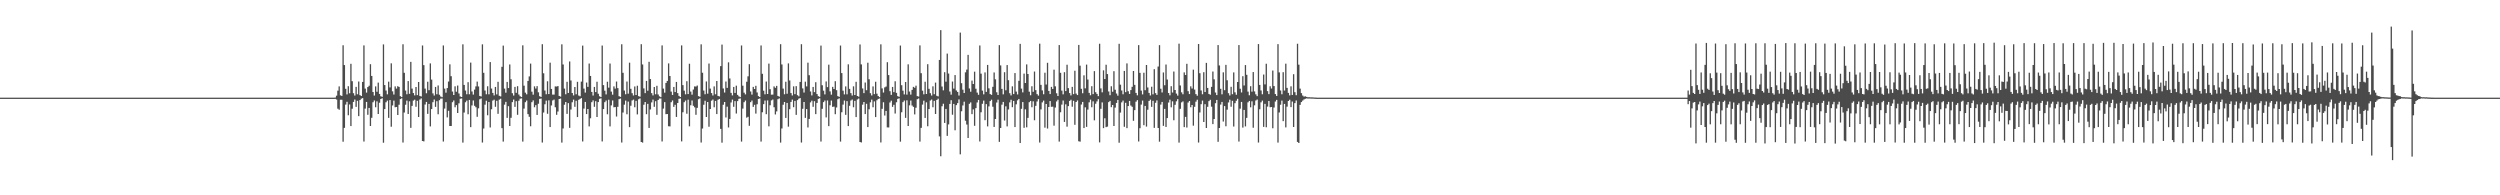 <?xml version="1.0" encoding="UTF-8"?>
<svg xmlns="http://www.w3.org/2000/svg" width="1920" height="150">
  <path d="M0 75.000h1v1.000H0zM1 75.000h1v1.000H1zM2 75.000h1v1.000H2zM3 75.000h1v1.000H3zM4 75.000h1v1.000H4zM5 75.000h1v1.000H5zM6 75.000h1v1.000H6zM7 75.000h1v1.000H7zM8 75.000h1v1.000H8zM9 75.000h1v1.000H9zM10 75.000h1v1.000H10zM11 75.000h1v1.000H11zM12 75.000h1v1.000H12zM13 75.000h1v1.000H13zM14 75.000h1v1.000H14zM15 75.000h1v1.000H15zM16 75.000h1v1.000H16zM17 75.000h1v1.000H17zM18 75.000h1v1.000H18zM19 75.000h1v1.000H19zM20 75.000h1v1.000H20zM21 75.000h1v1.000H21zM22 75.000h1v1.000H22zM23 75.000h1v1.000H23zM24 75.000h1v1.000H24zM25 75.000h1v1.000H25zM26 75.000h1v1.000H26zM27 75.000h1v1.000H27zM28 75.000h1v1.000H28zM29 75.000h1v1.000H29zM30 75.000h1v1.000H30zM31 75.000h1v1.000H31zM32 75.000h1v1.000H32zM33 75.000h1v1.000H33zM34 75.000h1v1.000H34zM35 75.000h1v1.000H35zM36 75.000h1v1.000H36zM37 75.000h1v1.000H37zM38 75.000h1v1.000H38zM39 75.000h1v1.000H39zM40 75.000h1v1.000H40zM41 75.000h1v1.000H41zM42 75.000h1v1.000H42zM43 75.000h1v1.000H43zM44 75.000h1v1.000H44zM45 75.000h1v1.000H45zM46 75.000h1v1.000H46zM47 75.000h1v1.000H47zM48 75.000h1v1.000H48zM49 75.000h1v1.000H49zM50 75.000h1v1.000H50zM51 75.000h1v1.000H51zM52 75.000h1v1.000H52zM53 75.000h1v1.000H53zM54 75.000h1v1.000H54zM55 75.000h1v1.000H55zM56 75.000h1v1.000H56zM57 75.000h1v1.000H57zM58 75.000h1v1.000H58zM59 75.000h1v1.000H59zM60 75.000h1v1.000H60zM61 75.000h1v1.000H61zM62 75.000h1v1.000H62zM63 75.000h1v1.000H63zM64 75.000h1v1.000H64zM65 75.000h1v1.000H65zM66 75.000h1v1.000H66zM67 75.000h1v1.000H67zM68 75.000h1v1.000H68zM69 75.000h1v1.000H69zM70 75.000h1v1.000H70zM71 75.000h1v1.000H71zM72 75.000h1v1.000H72zM73 75.000h1v1.000H73zM74 75.000h1v1.000H74zM75 75.000h1v1.000H75zM76 75.000h1v1.000H76zM77 75.000h1v1.000H77zM78 75.000h1v1.000H78zM79 75.000h1v1.000H79zM80 75.000h1v1.000H80zM81 75.000h1v1.000H81zM82 75.000h1v1.000H82zM83 75.000h1v1.000H83zM84 75.000h1v1.000H84zM85 75.000h1v1.000H85zM86 75.000h1v1.000H86zM87 75.000h1v1.000H87zM88 75.000h1v1.000H88zM89 75.000h1v1.000H89zM90 75.000h1v1.000H90zM91 75.000h1v1.000H91zM92 75.000h1v1.000H92zM93 75.000h1v1.000H93zM94 75.000h1v1.000H94zM95 75.000h1v1.000H95zM96 75.000h1v1.000H96zM97 75.000h1v1.000H97zM98 75.000h1v1.000H98zM99 75.000h1v1.000H99zM100 75.000h1v1.000H100zM101 75.000h1v1.000H101zM102 75.000h1v1.000H102zM103 75.000h1v1.000H103zM104 75.000h1v1.000H104zM105 75.000h1v1.000H105zM106 75.000h1v1.000H106zM107 75.000h1v1.000H107zM108 75.000h1v1.000H108zM109 75.000h1v1.000H109zM110 75.000h1v1.000H110zM111 75.000h1v1.000H111zM112 75.000h1v1.000H112zM113 75.000h1v1.000H113zM114 75.000h1v1.000H114zM115 75.000h1v1.000H115zM116 75.000h1v1.000H116zM117 75.000h1v1.000H117zM118 75.000h1v1.000H118zM119 75.000h1v1.000H119zM120 75.000h1v1.000H120zM121 75.000h1v1.000H121zM122 75.000h1v1.000H122zM123 75.000h1v1.000H123zM124 75.000h1v1.000H124zM125 75.000h1v1.000H125zM126 75.000h1v1.000H126zM127 75.000h1v1.000H127zM128 75.000h1v1.000H128zM129 75.000h1v1.000H129zM130 75.000h1v1.000H130zM131 75.000h1v1.000H131zM132 75.000h1v1.000H132zM133 75.000h1v1.000H133zM134 75.000h1v1.000H134zM135 75.000h1v1.000H135zM136 75.000h1v1.000H136zM137 75.000h1v1.000H137zM138 75.000h1v1.000H138zM139 75.000h1v1.000H139zM140 75.000h1v1.000H140zM141 75.000h1v1.000H141zM142 75.000h1v1.000H142zM143 75.000h1v1.000H143zM144 75.000h1v1.000H144zM145 75.000h1v1.000H145zM146 75.000h1v1.000H146zM147 75.000h1v1.000H147zM148 75.000h1v1.000H148zM149 75.000h1v1.000H149zM150 75.000h1v1.000H150zM151 75.000h1v1.000H151zM152 75.000h1v1.000H152zM153 75.000h1v1.000H153zM154 75.000h1v1.000H154zM155 75.000h1v1.000H155zM156 75.000h1v1.000H156zM157 75.000h1v1.000H157zM158 75.000h1v1.000H158zM159 75.000h1v1.000H159zM160 75.000h1v1.000H160zM161 75.000h1v1.000H161zM162 75.000h1v1.000H162zM163 75.000h1v1.000H163zM164 75.000h1v1.000H164zM165 75.000h1v1.000H165zM166 75.000h1v1.000H166zM167 75.000h1v1.000H167zM168 75.000h1v1.000H168zM169 75.000h1v1.000H169zM170 75.000h1v1.000H170zM171 75.000h1v1.000H171zM172 75.000h1v1.000H172zM173 75.000h1v1.000H173zM174 75.000h1v1.000H174zM175 75.000h1v1.000H175zM176 75.000h1v1.000H176zM177 75.000h1v1.000H177zM178 75.000h1v1.000H178zM179 75.000h1v1.000H179zM180 75.000h1v1.000H180zM181 75.000h1v1.000H181zM182 75.000h1v1.000H182zM183 75.000h1v1.000H183zM184 75.000h1v1.000H184zM185 75.000h1v1.000H185zM186 75.000h1v1.000H186zM187 75.000h1v1.000H187zM188 75.000h1v1.000H188zM189 75.000h1v1.000H189zM190 75.000h1v1.000H190zM191 75.000h1v1.000H191zM192 75.000h1v1.000H192zM193 75.000h1v1.000H193zM194 75.000h1v1.000H194zM195 75.000h1v1.000H195zM196 75.000h1v1.000H196zM197 75.000h1v1.000H197zM198 75.000h1v1.000H198zM199 75.000h1v1.000H199zM200 75.000h1v1.000H200zM201 75.000h1v1.000H201zM202 75.000h1v1.000H202zM203 75.000h1v1.000H203zM204 75.000h1v1.000H204zM205 75.000h1v1.000H205zM206 75.000h1v1.000H206zM207 75.000h1v1.000H207zM208 75.000h1v1.000H208zM209 75.000h1v1.000H209zM210 75.000h1v1.000H210zM211 75.000h1v1.000H211zM212 75.000h1v1.000H212zM213 75.000h1v1.000H213zM214 75.000h1v1.000H214zM215 75.000h1v1.000H215zM216 75.000h1v1.000H216zM217 75.000h1v1.000H217zM218 75.000h1v1.000H218zM219 75.000h1v1.000H219zM220 75.000h1v1.000H220zM221 75.000h1v1.000H221zM222 75.000h1v1.000H222zM223 75.000h1v1.000H223zM224 75.000h1v1.000H224zM225 75.000h1v1.000H225zM226 75.000h1v1.000H226zM227 75.000h1v1.000H227zM228 75.000h1v1.000H228zM229 75.000h1v1.000H229zM230 75.000h1v1.000H230zM231 75.000h1v1.000H231zM232 75.000h1v1.000H232zM233 75.000h1v1.000H233zM234 75.000h1v1.000H234zM235 75.000h1v1.000H235zM236 75.000h1v1.000H236zM237 75.000h1v1.000H237zM238 75.000h1v1.000H238zM239 75.000h1v1.000H239zM240 75.000h1v1.000H240zM241 75.000h1v1.000H241zM242 75.000h1v1.000H242zM243 75.000h1v1.000H243zM244 75.000h1v1.000H244zM245 75.000h1v1.000H245zM246 75.000h1v1.000H246zM247 75.000h1v1.000H247zM248 75.000h1v1.000H248zM249 75.000h1v1.000H249zM250 75.000h1v1.000H250zM251 75.000h1v1.000H251zM252 75.000h1v1.000H252zM253 75.000h1v1.000H253zM254 75.000h1v1.000H254zM255 75.000h1v1.000H255zM256 75.000h1v1.000H256zM257 74.925h1v1.000H257zM258 73.479h1v2.971H258zM259 69.619h1v13.824H259zM260 66.355h1v17.934H260zM261 73.235h1v3.361H261zM262 73.699h1v2.921H262zM263 34.773h1v74.095H263zM264 49.971h1v48.219H264zM265 68.205h1v12.133H265zM266 72.510h1v5.665H266zM267 66.178h1v22.338H267zM268 71.603h1v8.633H268zM269 49.009h1v47.796H269zM270 62.383h1v21.148H270zM271 71.582h1v6.721H271zM272 73.376h1v3.060H272zM273 66.738h1v15.320H273zM274 72.388h1v5.011H274zM275 62.616h1v26.585H275zM276 73.053h1v3.816H276zM277 73.738h1v2.046H277zM278 62.920h1v12.468H278zM279 34.845h1v73.844H279zM280 68.051h1v15.354H280zM281 71.140h1v7.130H281zM282 66.862h1v21.280H282zM283 65.864h1v17.014H283zM284 49.312h1v47.433H284zM285 58.324h1v32.159H285zM286 70.646h1v7.903H286zM287 73.369h1v3.805H287zM288 66.344h1v16.043H288zM289 70.448h1v7.400H289zM290 63.414h1v24.158H290zM291 72.147h1v6.729H291zM292 73.927h1v2.129H292zM293 74.344h1v1.105H293zM294 34.074h1v75.527H294zM295 65.317h1v18.429H295zM296 69.527h1v8.991H296zM297 72.423h1v4.843H297zM298 62.738h1v27.778H298zM299 67.132h1v9.745H299zM300 48.647h1v48.703H300zM301 70.154h1v10.863H301zM302 72.609h1v4.657H302zM303 66.351h1v16.006H303zM304 68.044h1v14.115H304zM305 66.190h1v22.131H305zM306 66.763h1v13.682H306zM307 73.863h1v2.216H307zM308 74.524h1v1.016H308zM309 33.984h1v75.499H309zM310 55.893h1v30.511H310zM311 69.515h1v10.922H311zM312 72.407h1v4.851H312zM313 62.249h1v25.325H313zM314 72.031h1v5.796H314zM315 47.515h1v50.696H315zM316 68.021h1v13.301H316zM317 71.496h1v5.759H317zM318 73.281h1v3.243H318zM319 66.809h1v15.233H319zM320 73.039h1v4.355H320zM321 63.000h1v26.863H321zM322 73.700h1v2.727H322zM323 74.087h1v1.505H323zM324 34.939h1v73.370H324zM325 49.999h1v58.616H325zM326 68.054h1v12.241H326zM327 71.621h1v6.660H327zM328 62.778h1v24.692H328zM329 69.297h1v10.518H329zM330 48.712h1v48.352H330zM331 61.156h1v22.610H331zM332 71.712h1v6.771H332zM333 73.370h1v3.063H333zM334 66.749h1v15.319H334zM335 72.391h1v5.336H335zM336 65.627h1v22.150H336zM337 72.773h1v4.168H337zM338 74.076h1v1.718H338zM339 74.674h1v1.000H339zM340 34.925h1v73.761H340zM341 68.031h1v15.382H341zM342 71.159h1v7.308H342zM343 67.654h1v22.492H343zM344 62.597h1v22.514H344zM345 49.397h1v47.351H345zM346 58.512h1v38.238H346zM347 70.297h1v8.180H347zM348 72.985h1v4.181H348zM349 66.303h1v16.086H349zM350 70.474h1v10.266H350zM351 65.669h1v21.116H351zM352 71.794h1v7.563H352zM353 74.080h1v1.754H353zM354 74.502h1v1.099H354zM355 34.054h1v75.470H355zM356 65.237h1v21.204H356zM357 69.524h1v9.015H357zM358 72.412h1v4.842H358zM359 63.142h1v24.594H359zM360 72.404h1v4.351H360zM361 48.103h1v49.524H361zM362 70.250h1v10.768H362zM363 72.647h1v4.520H363zM364 68.795h1v12.452H364zM365 66.376h1v15.984H365zM366 62.663h1v27.041H366zM367 66.401h1v16.819H367zM368 73.691h1v2.542H368zM369 74.094h1v1.526H369zM370 34.022h1v75.421H370zM371 55.895h1v42.822H371zM372 69.513h1v10.893H372zM373 72.407h1v4.941H373zM374 66.244h1v22.298H374zM375 72.431h1v5.883H375zM376 47.648h1v50.249H376zM377 68.020h1v15.899H377zM378 71.365h1v5.922H378zM379 73.280h1v3.239H379zM380 66.784h1v15.240H380zM381 72.481h1v4.938H381zM382 62.812h1v24.603H382zM383 73.565h1v2.909H383zM384 74.059h1v1.759H384zM385 51.302h1v47.125H385zM386 35.028h1v73.743H386zM387 68.046h1v12.319H387zM388 71.160h1v7.093H388zM389 62.905h1v27.640H389zM390 67.610h1v13.946H390zM391 49.497h1v47.248H391zM392 60.891h1v29.591H392zM393 71.562h1v6.899H393zM394 73.357h1v3.075H394zM395 66.734h1v15.317H395zM396 71.288h1v6.413H396zM397 66.184h1v22.005H397zM398 72.600h1v4.774H398zM399 73.940h1v1.847H399zM400 74.568h1v1.000H400zM401 34.826h1v73.901H401zM402 65.772h1v17.638H402zM403 71.161h1v7.308H403zM404 72.463h1v4.740H404zM405 62.148h1v25.516H405zM406 58.653h1v31.043H406zM407 48.864h1v48.109H407zM408 70.390h1v8.088H408zM409 72.721h1v4.390H409zM410 66.323h1v16.064H410zM411 68.009h1v12.727H411zM412 66.127h1v22.153H412zM413 70.891h1v8.785H413zM414 73.886h1v2.044H414zM415 74.469h1v1.180H415zM416 33.949h1v75.539H416zM417 56.277h1v30.137H417zM418 69.520h1v10.570H418zM419 72.408h1v4.848H419zM420 62.407h1v24.995H420zM421 72.239h1v4.838H421zM422 48.136h1v49.475H422zM423 68.317h1v12.667H423zM424 72.632h1v4.538H424zM425 72.651h1v3.832H425zM426 66.372h1v16.013H426zM427 66.444h1v21.726H427zM428 66.082h1v19.580H428zM429 73.685h1v2.336H429zM430 74.197h1v1.464H430zM431 34.033h1v75.476H431zM432 49.521h1v49.159H432zM433 68.041h1v12.393H433zM434 72.402h1v5.947H434zM435 62.804h1v24.648H435zM436 71.367h1v7.842H436zM437 47.211h1v51.016H437zM438 61.809h1v22.298H438zM439 71.449h1v7.074H439zM440 73.262h1v3.250H440zM441 66.801h1v15.233H441zM442 72.386h1v5.006H442zM443 62.836h1v27.049H443zM444 73.384h1v3.243H444zM445 73.921h1v1.985H445zM446 62.679h1v12.679H446zM447 35.043h1v73.580H447zM448 68.047h1v15.372H448zM449 71.134h1v7.147H449zM450 63.389h1v24.195H450zM451 66.713h1v16.993H451zM452 48.816h1v48.238H452zM453 58.292h1v32.514H453zM454 70.629h1v7.859H454zM455 73.370h1v3.751H455zM456 66.740h1v15.303H456zM457 70.721h1v6.996H457zM458 62.775h1v27.099H458zM459 71.969h1v6.393H459zM460 73.942h1v1.950H460zM461 74.541h1v1.000H461zM462 34.975h1v73.690H462zM463 65.396h1v18.382H463zM464 69.620h1v8.859H464zM465 72.478h1v4.718H465zM466 62.773h1v24.986H466zM467 67.340h1v9.242H467zM468 48.815h1v48.235H468zM469 70.370h1v10.563H469zM470 72.728h1v4.404H470zM471 66.342h1v16.029H471zM472 68.032h1v14.218H472zM473 62.631h1v26.877H473zM474 67.707h1v14.308H474zM475 73.901h1v2.227H475zM476 74.394h1v1.288H476zM477 34.006h1v75.466H477zM478 55.923h1v30.524H478zM479 69.504h1v10.905H479zM480 72.419h1v4.834H480zM481 62.607h1v25.128H481zM482 71.924h1v6.122H482zM483 48.133h1v49.486H483zM484 68.201h1v12.988H484zM485 71.583h1v5.596H485zM486 73.308h1v3.168H486zM487 66.385h1v15.990H487zM488 72.945h1v4.526H488zM489 65.844h1v22.012H489zM490 73.826h1v2.393H490zM491 74.233h1v1.346H491zM492 33.953h1v75.098H492zM493 49.533h1v59.970H493zM494 67.904h1v12.535H494zM495 71.540h1v6.813H495zM496 62.161h1v25.530H496zM497 69.679h1v10.094H497zM498 47.464h1v50.774H498zM499 60.730h1v23.325H499zM500 71.502h1v7.145H500zM501 73.271h1v3.242H501zM502 66.796h1v15.225H502zM503 72.386h1v5.322H503zM504 65.877h1v22.287H504zM505 72.551h1v4.252H505zM506 73.988h1v1.693H506zM507 74.613h1v1.000H507zM508 34.861h1v73.789H508zM509 68.027h1v15.364H509zM510 71.157h1v7.304H510zM511 63.685h1v23.998H511zM512 62.141h1v25.424H512zM513 48.676h1v48.317H513zM514 58.370h1v38.688H514zM515 70.343h1v8.151H515zM516 72.898h1v4.250H516zM517 66.765h1v15.317H517zM518 70.694h1v9.791H518zM519 62.914h1v26.909H519zM520 71.551h1v7.576H520zM521 73.625h1v2.260H521zM522 74.483h1v1.161H522zM523 34.888h1v73.699H523zM524 65.397h1v20.847H524zM525 69.613h1v8.853H525zM526 72.464h1v4.735H526zM527 62.386h1v24.974H527zM528 72.219h1v4.348H528zM529 48.961h1v48.058H529zM530 70.363h1v10.466H530zM531 72.697h1v4.437H531zM532 68.784h1v12.469H532zM533 66.345h1v16.065H533zM534 66.449h1v21.725H534zM535 65.680h1v17.168H535zM536 73.847h1v2.354H536zM537 74.271h1v1.302H537zM538 34.041h1v75.438H538zM539 55.868h1v42.847H539zM540 69.516h1v10.929H540zM541 72.400h1v4.946H541zM542 62.577h1v27.286H542zM543 71.943h1v6.372H543zM544 48.810h1v48.515H544zM545 68.040h1v15.655H545zM546 71.460h1v5.842H546zM547 73.304h1v3.157H547zM548 66.335h1v16.031H548zM549 72.375h1v5.117H549zM550 62.195h1v25.412H550zM551 73.652h1v2.943H551zM552 74.041h1v1.939H552zM553 50.802h1v48.145H553zM554 34.264h1v75.320H554zM555 67.939h1v12.512H555zM556 71.071h1v7.254H556zM557 62.631h1v27.558H557zM558 67.488h1v14.452H558zM559 47.892h1v50.025H559zM560 60.286h1v31.040H560zM561 71.340h1v7.364H561zM562 73.249h1v3.257H562zM563 66.763h1v15.260H563zM564 71.366h1v6.326H564zM565 65.798h1v21.418H565zM566 72.880h1v4.805H566zM567 73.960h1v1.918H567zM568 74.575h1v1.000H568zM569 34.936h1v73.809H569zM570 65.784h1v17.627H570zM571 71.160h1v7.311H571zM572 72.477h1v4.732H572zM573 62.764h1v27.606H573zM574 58.631h1v31.053H574zM575 49.320h1v47.306H575zM576 70.249h1v8.251H576zM577 72.679h1v4.550H577zM578 66.712h1v15.361H578zM579 68.360h1v12.122H579zM580 65.899h1v21.338H580zM581 70.994h1v9.058H581zM582 73.826h1v2.177H582zM583 74.512h1v1.123H583zM584 34.895h1v73.876H584zM585 56.658h1v29.551H585zM586 69.630h1v10.367H586zM587 72.466h1v4.738H587zM588 62.591h1v25.130H588zM589 72.192h1v4.894H589zM590 48.865h1v48.170H590zM591 68.530h1v12.327H591zM592 72.722h1v4.378H592zM593 72.642h1v3.795H593zM594 66.362h1v16.031H594zM595 67.421h1v20.463H595zM596 65.947h1v19.617H596zM597 73.676h1v2.507H597zM598 74.248h1v1.309H598zM599 33.940h1v75.576H599zM600 49.510h1v49.144H600zM601 68.034h1v12.413H601zM602 72.404h1v5.949H602zM603 62.792h1v27.800H603zM604 72.001h1v7.044H604zM605 48.674h1v48.590H605zM606 61.777h1v22.071H606zM607 71.494h1v6.815H607zM608 73.304h1v3.165H608zM609 66.324h1v16.026H609zM610 72.274h1v5.219H610zM611 66.164h1v22.054H611zM612 73.092h1v3.792H612zM613 73.959h1v1.807H613zM614 62.924h1v12.399H614zM615 33.938h1v75.542H615zM616 67.902h1v15.644H616zM617 71.080h1v7.272H617zM618 62.733h1v27.784H618zM619 66.330h1v17.450H619zM620 48.141h1v49.763H620zM621 57.735h1v33.619H621zM622 70.238h1v8.412H622zM623 73.241h1v4.055H623zM624 66.783h1v15.245H624zM625 70.757h1v6.948H625zM626 63.106h1v24.572H626zM627 72.226h1v6.806H627zM628 73.860h1v2.069H628zM629 74.342h1v1.136H629zM630 35.009h1v73.709H630zM631 65.459h1v18.123H631zM632 69.632h1v8.823H632zM633 72.486h1v4.727H633zM634 62.542h1v27.618H634zM635 66.917h1v10.236H635zM636 49.675h1v47.175H636zM637 70.198h1v10.665H637zM638 72.689h1v4.519H638zM639 66.720h1v15.360H639zM640 68.337h1v13.528H640zM641 62.357h1v25.327H641zM642 69.292h1v13.257H642zM643 73.831h1v2.351H643zM644 74.405h1v1.094H644zM645 34.995h1v73.741H645zM646 56.129h1v30.089H646zM647 69.640h1v10.692H647zM648 72.486h1v4.730H648zM649 66.368h1v21.844H649zM650 72.465h1v5.206H650zM651 49.382h1v47.460H651zM652 68.266h1v12.995H652zM653 71.539h1v5.658H653zM654 73.380h1v3.051H654zM655 66.310h1v16.076H655zM656 72.970h1v4.508H656zM657 62.841h1v27.086H657zM658 73.727h1v2.670H658zM659 74.235h1v1.424H659zM660 34.133h1v74.912H660zM661 49.461h1v59.950H661zM662 67.929h1v12.463H662zM663 71.539h1v6.810H663zM664 63.404h1v24.197H664zM665 69.278h1v10.442H665zM666 48.185h1v49.395H666zM667 60.884h1v23.046H667zM668 71.568h1v7.004H668zM669 73.314h1v3.160H669zM670 66.359h1v16.015H670zM671 72.282h1v5.568H671zM672 62.793h1v27.098H672zM673 71.934h1v5.045H673zM674 73.762h1v2.212H674zM675 74.607h1v1.000H675zM676 34.061h1v75.369H676zM677 67.914h1v15.648H677zM678 71.061h1v7.497H678zM679 67.100h1v21.625H679zM680 66.444h1v18.732H680zM681 47.786h1v50.041H681zM682 57.630h1v40.260H682zM683 70.026h1v8.650H683zM684 72.842h1v4.450H684zM685 66.779h1v15.275H685zM686 70.740h1v9.722H686zM687 62.395h1v24.804H687zM688 71.310h1v7.225H688zM689 73.845h1v2.078H689zM690 74.352h1v1.162H690zM691 34.987h1v73.803H691zM692 65.454h1v20.748H692zM693 69.646h1v8.799H693zM694 72.477h1v4.741H694zM695 62.990h1v27.547H695zM696 72.649h1v4.397H696zM697 49.390h1v47.355H697zM698 70.275h1v10.643H698zM699 72.675h1v4.542H699zM700 69.023h1v12.012H700zM701 66.736h1v15.321H701zM702 67.376h1v20.477H702zM703 65.799h1v16.958H703zM704 73.821h1v2.366H704zM705 74.161h1v1.480H705zM706 34.851h1v73.905H706zM707 56.198h1v42.025H707zM708 69.647h1v10.701H708zM709 72.466h1v4.826H709zM710 62.780h1v27.780H710zM711 72.213h1v6.381H711zM712 49.320h1v47.639H712zM713 68.214h1v15.524H713zM714 71.593h1v5.605H714zM715 73.355h1v3.089H715zM716 66.320h1v16.062H716zM717 72.363h1v5.124H717zM718 63.418h1v24.155H718zM719 73.573h1v3.160H719zM720 74.024h1v1.760H720zM721 46.005h1v58.732H721zM722 23.148h1v96.846H722zM723 66.471h1v15.156H723zM724 69.400h1v10.290H724zM725 55.465h1v38.939H725zM726 62.740h1v20.925H726zM727 41.152h1v63.215H727zM728 56.475h1v39.074H728zM729 70.319h1v9.515H729zM730 72.717h1v4.254H730zM731 62.625h1v25.508H731zM732 68.033h1v11.803H732zM733 57.675h1v42.344H733zM734 69.472h1v11.260H734zM735 70.607h1v8.606H735zM736 73.390h1v2.960H736zM737 25.052h1v93.462H737zM738 63.872h1v21.598H738zM739 68.856h1v12.151H739zM740 71.415h1v6.665H740zM741 55.557h1v37.177H741zM742 53.438h1v42.214H742zM743 42.145h1v63.830H743zM744 67.918h1v11.785H744zM745 70.455h1v8.204H745zM746 61.917h1v25.756H746zM747 64.491h1v19.517H747zM748 55.023h1v41.587H748zM749 68.155h1v14.908H749zM750 71.128h1v7.556H750zM751 72.827h1v3.940H751zM752 34.897h1v73.724H752zM753 56.593h1v29.633H753zM754 69.572h1v10.169H754zM755 72.438h1v4.804H755zM756 55.584h1v36.733H756zM757 70.529h1v9.441H757zM758 49.866h1v47.225H758zM759 67.830h1v13.877H759zM760 72.230h1v5.407H760zM761 72.863h1v3.698H761zM762 66.677h1v15.313H762zM763 55.669h1v41.832H763zM764 60.910h1v30.483H764zM765 70.864h1v7.864H765zM766 72.980h1v3.554H766zM767 34.640h1v74.331H767zM768 50.230h1v48.067H768zM769 68.237h1v12.150H769zM770 72.439h1v5.855H770zM771 55.468h1v37.094H771zM772 69.313h1v12.364H772zM773 49.954h1v47.109H773zM774 61.611h1v22.469H774zM775 71.565h1v7.099H775zM776 73.278h1v3.296H776zM777 66.294h1v16.053H777zM778 72.233h1v5.307H778zM779 56.102h1v41.474H779zM780 70.336h1v9.807H780zM781 72.562h1v4.498H781zM782 62.052h1v13.914H782zM783 33.665h1v76.134H783zM784 68.056h1v15.518H784zM785 70.962h1v7.417H785zM786 56.549h1v41.602H786zM787 63.767h1v20.223H787zM788 49.440h1v48.327H788zM789 56.835h1v33.662H789zM790 70.385h1v8.102H790zM791 73.164h1v4.332H791zM792 66.264h1v16.094H792zM793 70.478h1v7.353H793zM794 54.949h1v37.439H794zM795 69.243h1v12.058H795zM796 72.293h1v5.623H796zM797 73.404h1v2.659H797zM798 33.540h1v75.924H798zM799 65.156h1v18.877H799zM800 69.447h1v9.217H800zM801 72.405h1v4.858H801zM802 55.838h1v42.209H802zM803 64.933h1v14.942H803zM804 48.212h1v50.486H804zM805 69.862h1v12.298H805zM806 72.249h1v5.377H806zM807 66.716h1v15.318H807zM808 68.326h1v13.615H808zM809 53.493h1v43.001H809zM810 66.298h1v16.297H810zM811 71.625h1v6.282H811zM812 73.748h1v2.854H812zM813 34.602h1v74.160H813zM814 55.932h1v30.279H814zM815 69.604h1v10.717H815zM816 72.468h1v4.745H816zM817 55.434h1v38.189H817zM818 69.954h1v10.172H818zM819 49.691h1v47.573H819zM820 67.710h1v13.792H820zM821 71.457h1v6.052H821zM822 73.279h1v3.296H822zM823 66.705h1v15.263H823zM824 72.303h1v5.126H824zM825 54.311h1v41.556H825zM826 71.894h1v6.461H826zM827 73.018h1v4.160H827zM828 34.507h1v73.977H828zM829 50.447h1v58.335H829zM830 68.175h1v12.120H830zM831 71.610h1v6.667H831zM832 57.839h1v40.530H832zM833 67.830h1v14.617H833zM834 49.608h1v47.845H834zM835 61.087h1v23.080H835zM836 71.334h1v7.264H836zM837 73.184h1v3.326H837zM838 66.218h1v16.166H838zM839 72.289h1v5.518H839zM840 54.620h1v37.777H840zM841 70.820h1v8.837H841zM842 72.163h1v5.694H842zM843 73.825h1v2.333H843zM844 33.588h1v75.783H844zM845 67.874h1v15.707H845zM846 70.896h1v7.745H846zM847 54.026h1v44.379H847zM848 60.687h1v30.138H848zM849 49.706h1v47.913H849zM850 56.875h1v40.355H850zM851 70.226h1v8.221H851zM852 73.120h1v4.392H852zM853 66.265h1v16.081H853zM854 70.465h1v10.180H854zM855 54.679h1v42.100H855zM856 68.903h1v13.722H856zM857 71.849h1v7.190H857zM858 73.475h1v3.294H858zM859 33.635h1v75.960H859zM860 65.047h1v21.447H860zM861 69.466h1v9.198H861zM862 72.384h1v4.892H862zM863 54.460h1v42.911H863zM864 70.761h1v8.186H864zM865 48.695h1v49.692H865zM866 70.095h1v11.388H866zM867 72.158h1v5.368H867zM868 69.179h1v11.849H868zM869 66.683h1v15.348H869zM870 54.552h1v38.198H870zM871 65.195h1v19.409H871zM872 71.359h1v6.698H872zM873 73.213h1v3.685H873zM874 34.653h1v73.978H874zM875 55.963h1v42.516H875zM876 69.558h1v10.779H876zM877 72.481h1v4.768H877zM878 55.842h1v40.333H878zM879 69.297h1v12.084H879zM880 49.927h1v47.325H880zM881 67.173h1v17.085H881zM882 71.372h1v6.153H882zM883 73.305h1v3.176H883zM884 66.589h1v15.478H884zM885 72.424h1v4.997H885zM886 53.147h1v45.057H886zM887 71.515h1v7.445H887zM888 72.876h1v4.240H888zM889 51.076h1v47.228H889zM890 34.659h1v74.156H890zM891 68.166h1v12.148H891zM892 71.028h1v7.255H892zM893 55.638h1v41.027H893zM894 65.480h1v18.112H894zM895 49.566h1v47.896H895zM896 61.067h1v29.618H896zM897 71.443h1v7.304H897zM898 73.221h1v3.315H898zM899 66.206h1v16.236H899zM900 71.092h1v6.720H900zM901 54.957h1v37.421H901zM902 69.105h1v11.381H902zM903 71.886h1v5.934H903zM904 73.399h1v2.713H904zM905 33.547h1v75.981H905zM906 65.619h1v17.951H906zM907 70.894h1v7.742H907zM908 72.405h1v5.488H908zM909 55.604h1v42.025H909zM910 57.591h1v32.138H910zM911 49.009h1v48.961H911zM912 70.059h1v8.684H912zM913 72.239h1v5.346H913zM914 66.281h1v16.121H914zM915 68.010h1v12.636H915zM916 53.507h1v43.009H916zM917 68.806h1v13.198H917zM918 72.307h1v5.753H918zM919 73.534h1v3.037H919zM920 33.774h1v75.684H920zM921 56.209h1v30.163H921zM922 69.492h1v10.520H922zM923 72.407h1v4.852H923zM924 55.424h1v38.289H924zM925 70.664h1v9.348H925zM926 48.283h1v50.029H926zM927 67.545h1v14.457H927zM928 72.122h1v5.525H928zM929 72.775h1v3.856H929zM930 66.705h1v15.237H930zM931 54.918h1v40.419H931zM932 60.920h1v30.462H932zM933 71.078h1v8.201H933zM934 73.003h1v3.734H934zM935 34.595h1v74.312H935zM936 50.288h1v48.010H936zM937 68.209h1v12.134H937zM938 72.443h1v5.847H938zM939 55.531h1v37.819H939zM940 69.254h1v12.222H940zM941 49.820h1v47.169H941zM942 61.648h1v22.568H942zM943 71.560h1v7.159H943zM944 73.301h1v3.231H944zM945 66.677h1v15.299H945zM946 72.342h1v5.084H946zM947 55.595h1v41.604H947zM948 70.902h1v8.349H948zM949 72.760h1v4.582H949zM950 62.966h1v12.889H950zM951 34.626h1v74.077H951zM952 68.167h1v15.286H952zM953 71.019h1v7.266H953zM954 58.545h1v39.475H954zM955 65.646h1v18.780H955zM956 49.971h1v47.101H956zM957 57.447h1v33.094H957zM958 70.339h1v8.240H958zM959 73.180h1v4.347H959zM960 66.199h1v16.216H960zM961 70.423h1v7.407H961zM962 55.322h1v42.789H962zM963 70.174h1v10.741H963zM964 72.450h1v4.738H964zM965 73.825h1v2.626H965zM966 33.859h1v75.607H966zM967 65.236h1v18.701H967zM968 69.492h1v9.118H968zM969 72.415h1v4.854H969zM970 57.237h1v40.188H970zM971 64.843h1v14.932H971zM972 48.927h1v48.835H972zM973 69.979h1v11.884H973zM974 72.286h1v5.305H974zM975 66.258h1v16.140H975zM976 68.019h1v14.151H976zM977 54.181h1v44.341H977zM978 66.106h1v16.483H978zM979 72.225h1v5.753H979zM980 73.675h1v3.035H980zM981 33.875h1v75.666H981zM982 55.610h1v30.770H982zM983 69.479h1v10.954H983zM984 72.398h1v4.860H984zM985 55.443h1v37.587H985zM986 69.517h1v10.313H986zM987 48.873h1v48.974H987zM988 67.465h1v14.452H988zM989 71.313h1v6.242H989zM990 73.286h1v3.301H990zM991 66.326h1v15.942H991zM992 72.892h1v5.082H992zM993 56.960h1v40.587H993zM994 70.817h1v8.366H994zM995 73.103h1v4.048H995zM996 33.602h1v75.403H996zM997 49.664h1v60.160H997zM998 68.028h1v12.491H998zM999 71.531h1v6.847H999zM1000 73.365h1v3.909H1000zM1001 74.179h1v2.190H1001zM1002 73.992h1v1.898H1002zM1003 74.381h1v1.170H1003zM1004 74.703h1v1.000H1004zM1005 74.668h1v1.000H1005zM1006 74.751h1v1.000H1006zM1007 74.774h1v1.000H1007zM1008 74.798h1v1.000H1008zM1009 74.897h1v1.000H1009zM1010 74.927h1v1.000H1010zM1011 74.995h1v1.000H1011zM1012 75.000h1v1.000H1012zM1013 75.000h1v1.000H1013zM1014 75.000h1v1.000H1014zM1015 75.000h1v1.000H1015zM1016 75.000h1v1.000H1016zM1017 75.000h1v1.000H1017zM1018 75.000h1v1.000H1018zM1019 75.000h1v1.000H1019zM1020 75.000h1v1.000H1020zM1021 75.000h1v1.000H1021zM1022 75.000h1v1.000H1022zM1023 75.000h1v1.000H1023zM1024 75.000h1v1.000H1024zM1025 75.000h1v1.000H1025zM1026 75.000h1v1.000H1026zM1027 75.000h1v1.000H1027zM1028 75.000h1v1.000H1028zM1029 75.000h1v1.000H1029zM1030 75.000h1v1.000H1030zM1031 75.000h1v1.000H1031zM1032 75.000h1v1.000H1032zM1033 75.000h1v1.000H1033zM1034 75.000h1v1.000H1034zM1035 75.000h1v1.000H1035zM1036 75.000h1v1.000H1036zM1037 75.000h1v1.000H1037zM1038 75.000h1v1.000H1038zM1039 75.000h1v1.000H1039zM1040 75.000h1v1.000H1040zM1041 75.000h1v1.000H1041zM1042 75.000h1v1.000H1042zM1043 75.000h1v1.000H1043zM1044 75.000h1v1.000H1044zM1045 75.000h1v1.000H1045zM1046 75.000h1v1.000H1046zM1047 75.000h1v1.000H1047zM1048 75.000h1v1.000H1048zM1049 75.000h1v1.000H1049zM1050 75.000h1v1.000H1050zM1051 75.000h1v1.000H1051zM1052 75.000h1v1.000H1052zM1053 75.000h1v1.000H1053zM1054 75.000h1v1.000H1054zM1055 75.000h1v1.000H1055zM1056 75.000h1v1.000H1056zM1057 75.000h1v1.000H1057zM1058 75.000h1v1.000H1058zM1059 75.000h1v1.000H1059zM1060 75.000h1v1.000H1060zM1061 75.000h1v1.000H1061zM1062 75.000h1v1.000H1062zM1063 75.000h1v1.000H1063zM1064 75.000h1v1.000H1064zM1065 75.000h1v1.000H1065zM1066 75.000h1v1.000H1066zM1067 75.000h1v1.000H1067zM1068 75.000h1v1.000H1068zM1069 75.000h1v1.000H1069zM1070 75.000h1v1.000H1070zM1071 75.000h1v1.000H1071zM1072 75.000h1v1.000H1072zM1073 75.000h1v1.000H1073zM1074 75.000h1v1.000H1074zM1075 75.000h1v1.000H1075zM1076 75.000h1v1.000H1076zM1077 75.000h1v1.000H1077zM1078 75.000h1v1.000H1078zM1079 75.000h1v1.000H1079zM1080 75.000h1v1.000H1080zM1081 75.000h1v1.000H1081zM1082 75.000h1v1.000H1082zM1083 75.000h1v1.000H1083zM1084 75.000h1v1.000H1084zM1085 75.000h1v1.000H1085zM1086 75.000h1v1.000H1086zM1087 75.000h1v1.000H1087zM1088 75.000h1v1.000H1088zM1089 75.000h1v1.000H1089zM1090 75.000h1v1.000H1090zM1091 75.000h1v1.000H1091zM1092 75.000h1v1.000H1092zM1093 75.000h1v1.000H1093zM1094 75.000h1v1.000H1094zM1095 75.000h1v1.000H1095zM1096 75.000h1v1.000H1096zM1097 75.000h1v1.000H1097zM1098 75.000h1v1.000H1098zM1099 75.000h1v1.000H1099zM1100 75.000h1v1.000H1100zM1101 75.000h1v1.000H1101zM1102 75.000h1v1.000H1102zM1103 75.000h1v1.000H1103zM1104 75.000h1v1.000H1104zM1105 75.000h1v1.000H1105zM1106 75.000h1v1.000H1106zM1107 75.000h1v1.000H1107zM1108 75.000h1v1.000H1108zM1109 75.000h1v1.000H1109zM1110 75.000h1v1.000H1110zM1111 75.000h1v1.000H1111zM1112 75.000h1v1.000H1112zM1113 75.000h1v1.000H1113zM1114 75.000h1v1.000H1114zM1115 75.000h1v1.000H1115zM1116 75.000h1v1.000H1116zM1117 75.000h1v1.000H1117zM1118 75.000h1v1.000H1118zM1119 75.000h1v1.000H1119zM1120 75.000h1v1.000H1120zM1121 75.000h1v1.000H1121zM1122 75.000h1v1.000H1122zM1123 75.000h1v1.000H1123zM1124 75.000h1v1.000H1124zM1125 75.000h1v1.000H1125zM1126 75.000h1v1.000H1126zM1127 75.000h1v1.000H1127zM1128 75.000h1v1.000H1128zM1129 75.000h1v1.000H1129zM1130 75.000h1v1.000H1130zM1131 75.000h1v1.000H1131zM1132 75.000h1v1.000H1132zM1133 75.000h1v1.000H1133zM1134 75.000h1v1.000H1134zM1135 75.000h1v1.000H1135zM1136 75.000h1v1.000H1136zM1137 75.000h1v1.000H1137zM1138 75.000h1v1.000H1138zM1139 75.000h1v1.000H1139zM1140 75.000h1v1.000H1140zM1141 75.000h1v1.000H1141zM1142 75.000h1v1.000H1142zM1143 75.000h1v1.000H1143zM1144 75.000h1v1.000H1144zM1145 75.000h1v1.000H1145zM1146 75.000h1v1.000H1146zM1147 75.000h1v1.000H1147zM1148 75.000h1v1.000H1148zM1149 75.000h1v1.000H1149zM1150 75.000h1v1.000H1150zM1151 75.000h1v1.000H1151zM1152 75.000h1v1.000H1152zM1153 75.000h1v1.000H1153zM1154 75.000h1v1.000H1154zM1155 75.000h1v1.000H1155zM1156 75.000h1v1.000H1156zM1157 75.000h1v1.000H1157zM1158 75.000h1v1.000H1158zM1159 75.000h1v1.000H1159zM1160 75.000h1v1.000H1160zM1161 75.000h1v1.000H1161zM1162 75.000h1v1.000H1162zM1163 75.000h1v1.000H1163zM1164 75.000h1v1.000H1164zM1165 75.000h1v1.000H1165zM1166 75.000h1v1.000H1166zM1167 75.000h1v1.000H1167zM1168 75.000h1v1.000H1168zM1169 75.000h1v1.000H1169zM1170 75.000h1v1.000H1170zM1171 75.000h1v1.000H1171zM1172 75.000h1v1.000H1172zM1173 75.000h1v1.000H1173zM1174 75.000h1v1.000H1174zM1175 75.000h1v1.000H1175zM1176 75.000h1v1.000H1176zM1177 75.000h1v1.000H1177zM1178 75.000h1v1.000H1178zM1179 75.000h1v1.000H1179zM1180 75.000h1v1.000H1180zM1181 75.000h1v1.000H1181zM1182 75.000h1v1.000H1182zM1183 75.000h1v1.000H1183zM1184 75.000h1v1.000H1184zM1185 75.000h1v1.000H1185zM1186 75.000h1v1.000H1186zM1187 75.000h1v1.000H1187zM1188 75.000h1v1.000H1188zM1189 75.000h1v1.000H1189zM1190 75.000h1v1.000H1190zM1191 75.000h1v1.000H1191zM1192 75.000h1v1.000H1192zM1193 75.000h1v1.000H1193zM1194 75.000h1v1.000H1194zM1195 75.000h1v1.000H1195zM1196 75.000h1v1.000H1196zM1197 75.000h1v1.000H1197zM1198 75.000h1v1.000H1198zM1199 75.000h1v1.000H1199zM1200 75.000h1v1.000H1200zM1201 75.000h1v1.000H1201zM1202 75.000h1v1.000H1202zM1203 75.000h1v1.000H1203zM1204 75.000h1v1.000H1204zM1205 75.000h1v1.000H1205zM1206 75.000h1v1.000H1206zM1207 75.000h1v1.000H1207zM1208 75.000h1v1.000H1208zM1209 75.000h1v1.000H1209zM1210 75.000h1v1.000H1210zM1211 75.000h1v1.000H1211zM1212 75.000h1v1.000H1212zM1213 75.000h1v1.000H1213zM1214 75.000h1v1.000H1214zM1215 75.000h1v1.000H1215zM1216 75.000h1v1.000H1216zM1217 75.000h1v1.000H1217zM1218 75.000h1v1.000H1218zM1219 75.000h1v1.000H1219zM1220 75.000h1v1.000H1220zM1221 75.000h1v1.000H1221zM1222 75.000h1v1.000H1222zM1223 75.000h1v1.000H1223zM1224 75.000h1v1.000H1224zM1225 75.000h1v1.000H1225zM1226 75.000h1v1.000H1226zM1227 75.000h1v1.000H1227zM1228 75.000h1v1.000H1228zM1229 75.000h1v1.000H1229zM1230 75.000h1v1.000H1230zM1231 75.000h1v1.000H1231zM1232 75.000h1v1.000H1232zM1233 75.000h1v1.000H1233zM1234 75.000h1v1.000H1234zM1235 75.000h1v1.000H1235zM1236 75.000h1v1.000H1236zM1237 75.000h1v1.000H1237zM1238 75.000h1v1.000H1238zM1239 75.000h1v1.000H1239zM1240 75.000h1v1.000H1240zM1241 75.000h1v1.000H1241zM1242 75.000h1v1.000H1242zM1243 75.000h1v1.000H1243zM1244 75.000h1v1.000H1244zM1245 75.000h1v1.000H1245zM1246 75.000h1v1.000H1246zM1247 75.000h1v1.000H1247zM1248 75.000h1v1.000H1248zM1249 75.000h1v1.000H1249zM1250 75.000h1v1.000H1250zM1251 75.000h1v1.000H1251zM1252 75.000h1v1.000H1252zM1253 75.000h1v1.000H1253zM1254 75.000h1v1.000H1254zM1255 75.000h1v1.000H1255zM1256 75.000h1v1.000H1256zM1257 75.000h1v1.000H1257zM1258 75.000h1v1.000H1258zM1259 75.000h1v1.000H1259zM1260 75.000h1v1.000H1260zM1261 75.000h1v1.000H1261zM1262 75.000h1v1.000H1262zM1263 75.000h1v1.000H1263zM1264 75.000h1v1.000H1264zM1265 75.000h1v1.000H1265zM1266 75.000h1v1.000H1266zM1267 75.000h1v1.000H1267zM1268 75.000h1v1.000H1268zM1269 75.000h1v1.000H1269zM1270 75.000h1v1.000H1270zM1271 75.000h1v1.000H1271zM1272 75.000h1v1.000H1272zM1273 75.000h1v1.000H1273zM1274 75.000h1v1.000H1274zM1275 75.000h1v1.000H1275zM1276 75.000h1v1.000H1276zM1277 75.000h1v1.000H1277zM1278 75.000h1v1.000H1278zM1279 75.000h1v1.000H1279zM1280 75.000h1v1.000H1280zM1281 75.000h1v1.000H1281zM1282 75.000h1v1.000H1282zM1283 75.000h1v1.000H1283zM1284 75.000h1v1.000H1284zM1285 75.000h1v1.000H1285zM1286 75.000h1v1.000H1286zM1287 75.000h1v1.000H1287zM1288 75.000h1v1.000H1288zM1289 75.000h1v1.000H1289zM1290 75.000h1v1.000H1290zM1291 75.000h1v1.000H1291zM1292 75.000h1v1.000H1292zM1293 75.000h1v1.000H1293zM1294 75.000h1v1.000H1294zM1295 75.000h1v1.000H1295zM1296 69.536h1v10.476H1296zM1297 72.661h1v4.977H1297zM1298 53.588h1v44.457H1298zM1299 66.169h1v17.107H1299zM1300 71.331h1v7.488H1300zM1301 72.185h1v6.163H1301zM1302 33.439h1v76.689H1302zM1303 65.378h1v19.433H1303zM1304 68.944h1v11.218H1304zM1305 72.152h1v5.883H1305zM1306 55.655h1v40.332H1306zM1307 68.908h1v12.758H1307zM1308 71.268h1v7.864H1308zM1309 49.801h1v47.752H1309zM1310 32.956h1v76.611H1310zM1311 68.158h1v12.514H1311zM1312 69.055h1v10.537H1312zM1313 56.292h1v39.182H1313zM1314 59.981h1v25.379H1314zM1315 70.281h1v8.931H1315zM1316 72.893h1v4.652H1316zM1317 33.436h1v76.139H1317zM1318 55.773h1v31.288H1318zM1319 69.248h1v11.305H1319zM1320 71.408h1v6.575H1320zM1321 56.226h1v39.204H1321zM1322 65.913h1v18.871H1322zM1323 71.914h1v6.352H1323zM1324 72.715h1v4.588H1324zM1325 33.928h1v74.913H1325zM1326 65.556h1v17.229H1326zM1327 68.564h1v11.607H1327zM1328 69.786h1v8.247H1328zM1329 55.981h1v39.497H1329zM1330 68.472h1v15.150H1330zM1331 71.789h1v6.913H1331zM1332 33.239h1v74.053H1332zM1333 49.178h1v60.471H1333zM1334 68.309h1v12.229H1334zM1335 70.716h1v8.592H1335zM1336 55.569h1v39.871H1336zM1337 63.743h1v21.112H1337zM1338 70.947h1v7.010H1338zM1339 72.655h1v4.874H1339zM1340 33.358h1v76.288H1340zM1341 55.723h1v30.821H1341zM1342 68.907h1v11.145H1342zM1343 71.325h1v6.599H1343zM1344 57.807h1v35.021H1344zM1345 68.359h1v13.041H1345zM1346 72.186h1v6.419H1346zM1347 72.559h1v4.525H1347zM1348 33.240h1v76.382H1348zM1349 68.099h1v14.943H1349zM1350 68.402h1v11.955H1350zM1351 64.918h1v25.784H1351zM1352 56.567h1v37.687H1352zM1353 69.900h1v10.781H1353zM1354 71.040h1v8.485H1354zM1355 33.219h1v76.985H1355zM1356 49.737h1v47.835H1356zM1357 68.080h1v12.511H1357zM1358 71.310h1v8.666H1358zM1359 55.020h1v42.652H1359zM1360 66.862h1v17.697H1360zM1361 71.598h1v7.076H1361zM1362 72.679h1v4.961H1362zM1363 33.757h1v75.473H1363zM1364 65.533h1v21.410H1364zM1365 69.174h1v10.872H1365zM1366 71.904h1v6.092H1366zM1367 55.166h1v42.308H1367zM1368 67.894h1v14.449H1368zM1369 72.060h1v6.922H1369zM1370 63.272h1v13.254H1370zM1371 33.056h1v76.731H1371zM1372 68.332h1v14.901H1372zM1373 68.853h1v10.915H1373zM1374 55.739h1v39.715H1374zM1375 58.227h1v33.228H1375zM1376 70.590h1v8.831H1376zM1377 72.440h1v4.995H1377zM1378 33.228h1v76.988H1378zM1379 56.083h1v41.406H1379zM1380 68.911h1v11.717H1380zM1381 71.180h1v6.849H1381zM1382 55.236h1v42.428H1382zM1383 66.399h1v17.179H1383zM1384 72.251h1v6.485H1384zM1385 72.944h1v4.736H1385zM1386 33.506h1v75.184H1386zM1387 65.445h1v19.142H1387zM1388 67.982h1v12.502H1388zM1389 71.788h1v6.521H1389zM1390 55.046h1v42.451H1390zM1391 67.795h1v14.600H1391zM1392 71.437h1v7.714H1392zM1393 49.876h1v47.936H1393zM1394 33.204h1v76.568H1394zM1395 68.270h1v12.250H1395zM1396 68.970h1v10.234H1396zM1397 55.460h1v39.917H1397zM1398 58.458h1v26.981H1398zM1399 70.859h1v8.126H1399zM1400 72.464h1v5.024H1400zM1401 33.483h1v76.467H1401zM1402 56.029h1v30.725H1402zM1403 68.965h1v11.558H1403zM1404 71.243h1v6.721H1404zM1405 56.716h1v37.366H1405zM1406 68.062h1v14.993H1406zM1407 70.372h1v9.681H1407zM1408 71.962h1v6.257H1408zM1409 33.331h1v76.946H1409zM1410 65.745h1v17.594H1410zM1411 68.552h1v11.608H1411zM1412 70.330h1v7.821H1412zM1413 56.625h1v37.487H1413zM1414 67.923h1v14.284H1414zM1415 63.914h1v22.529H1415zM1416 35.574h1v72.433H1416zM1417 50.476h1v57.995H1417zM1418 62.056h1v23.323H1418zM1419 63.775h1v19.439H1419zM1420 55.197h1v42.344H1420zM1421 62.635h1v24.474H1421zM1422 71.025h1v7.905H1422zM1423 72.585h1v5.275H1423zM1424 34.064h1v75.203H1424zM1425 57.277h1v29.884H1425zM1426 69.064h1v10.930H1426zM1427 71.569h1v6.388H1427zM1428 55.644h1v39.655H1428zM1429 67.686h1v14.367H1429zM1430 72.193h1v6.153H1430zM1431 72.509h1v4.489H1431zM1432 33.388h1v76.195H1432zM1433 68.232h1v14.943H1433zM1434 69.249h1v10.770H1434zM1435 64.408h1v25.607H1435zM1436 55.278h1v40.148H1436zM1437 69.617h1v11.674H1437zM1438 72.191h1v5.873H1438zM1439 33.295h1v76.266H1439zM1440 49.193h1v49.214H1440zM1441 68.441h1v12.101H1441zM1442 71.224h1v7.995H1442zM1443 55.303h1v40.199H1443zM1444 67.060h1v17.509H1444zM1445 71.984h1v6.520H1445zM1446 72.783h1v4.686H1446zM1447 34.181h1v74.806H1447zM1448 65.832h1v21.002H1448zM1449 68.004h1v12.368H1449zM1450 71.834h1v6.430H1450zM1451 55.492h1v39.974H1451zM1452 68.601h1v12.772H1452zM1453 71.345h1v8.116H1453zM1454 63.257h1v13.189H1454zM1455 33.160h1v76.289H1455zM1456 68.305h1v14.904H1456zM1457 69.157h1v10.532H1457zM1458 55.744h1v39.785H1458zM1459 57.388h1v36.657H1459zM1460 69.474h1v10.214H1460zM1461 72.471h1v5.414H1461zM1462 33.388h1v76.222H1462zM1463 55.678h1v42.683H1463zM1464 68.838h1v11.692H1464zM1465 71.285h1v6.697H1465zM1466 57.589h1v35.293H1466zM1467 67.281h1v16.221H1467zM1468 71.958h1v6.405H1468zM1469 72.323h1v5.234H1469zM1470 33.125h1v76.498H1470zM1471 65.529h1v18.767H1471zM1472 68.502h1v11.750H1472zM1473 72.140h1v5.977H1473zM1474 57.816h1v35.274H1474zM1475 68.304h1v13.128H1475zM1476 71.727h1v7.263H1476zM1477 49.958h1v48.078H1477zM1478 33.308h1v76.329H1478zM1479 68.205h1v12.309H1479zM1480 67.851h1v11.749H1480zM1481 56.051h1v39.620H1481zM1482 60.881h1v24.401H1482zM1483 70.417h1v8.056H1483zM1484 72.309h1v5.388H1484zM1485 33.995h1v74.828H1485zM1486 56.462h1v30.435H1486zM1487 69.072h1v11.447H1487zM1488 71.741h1v6.310H1488zM1489 55.988h1v39.439H1489zM1490 66.704h1v17.215H1490zM1491 72.086h1v6.457H1491zM1492 72.447h1v5.289H1492zM1493 33.294h1v76.214H1493zM1494 65.715h1v17.477H1494zM1495 69.130h1v10.948H1495zM1496 69.920h1v8.338H1496zM1497 56.002h1v39.448H1497zM1498 67.871h1v16.865H1498zM1499 72.107h1v6.100H1499zM1500 33.376h1v73.815H1500zM1501 50.050h1v59.567H1501zM1502 68.125h1v12.432H1502zM1503 70.643h1v8.556H1503zM1504 55.916h1v39.491H1504zM1505 64.698h1v20.630H1505zM1506 71.602h1v6.480H1506zM1507 72.485h1v4.894H1507zM1508 33.886h1v74.879H1508zM1509 56.622h1v30.214H1509zM1510 67.989h1v12.376H1510zM1511 71.702h1v6.613H1511zM1512 54.919h1v42.686H1512zM1513 66.637h1v16.310H1513zM1514 71.757h1v7.403H1514zM1515 72.538h1v4.697H1515zM1516 33.266h1v76.619H1516zM1517 68.300h1v14.741H1517zM1518 68.877h1v11.263H1518zM1519 60.788h1v32.663H1519zM1520 55.205h1v42.354H1520zM1521 69.194h1v10.981H1521zM1522 71.903h1v6.797H1522zM1523 33.124h1v76.426H1523zM1524 49.776h1v47.894H1524zM1525 68.160h1v12.451H1525zM1526 71.363h1v7.981H1526zM1527 57.863h1v35.237H1527zM1528 67.341h1v17.076H1528zM1529 69.414h1v11.396H1529zM1530 71.745h1v6.387H1530zM1531 32.745h1v77.249H1531zM1532 65.997h1v20.698H1532zM1533 67.757h1v12.685H1533zM1534 71.615h1v6.733H1534zM1535 57.867h1v35.339H1535zM1536 69.120h1v12.572H1536zM1537 62.617h1v24.036H1537zM1538 62.921h1v16.632H1538zM1539 34.700h1v73.410H1539zM1540 68.078h1v17.056H1540zM1541 62.642h1v22.588H1541zM1542 55.203h1v40.324H1542zM1543 58.834h1v33.525H1543zM1544 70.626h1v8.964H1544zM1545 72.079h1v6.404H1545zM1546 34.015h1v74.941H1546zM1547 56.293h1v42.707H1547zM1548 68.942h1v11.586H1548zM1549 71.607h1v6.419H1549zM1550 55.094h1v42.465H1550zM1551 66.420h1v16.010H1551zM1552 71.347h1v7.700H1552zM1553 72.683h1v5.024H1553zM1554 33.117h1v76.233H1554zM1555 65.528h1v18.840H1555zM1556 68.846h1v11.163H1556zM1557 72.287h1v5.541H1557zM1558 55.858h1v39.497H1558zM1559 66.644h1v17.025H1559zM1560 71.659h1v7.006H1560zM1561 49.899h1v47.900H1561zM1562 33.194h1v76.482H1562zM1563 68.351h1v12.181H1563zM1564 69.130h1v10.410H1564zM1565 55.724h1v39.736H1565zM1566 58.146h1v27.019H1566zM1567 70.886h1v8.148H1567zM1568 72.156h1v5.316H1568zM1569 33.841h1v75.406H1569zM1570 56.425h1v30.480H1570zM1571 68.541h1v12.022H1571zM1572 71.249h1v6.653H1572zM1573 55.640h1v39.904H1573zM1574 67.832h1v14.701H1574zM1575 70.720h1v8.883H1575zM1576 72.256h1v5.869H1576zM1577 33.064h1v76.488H1577zM1578 65.883h1v17.384H1578zM1579 69.031h1v10.997H1579zM1580 69.501h1v8.579H1580zM1581 55.660h1v39.758H1581zM1582 69.027h1v13.213H1582zM1583 71.566h1v7.019H1583zM1584 33.205h1v74.125H1584zM1585 49.170h1v60.401H1585zM1586 68.313h1v12.267H1586zM1587 70.433h1v9.022H1587zM1588 57.477h1v35.522H1588zM1589 65.714h1v18.566H1589zM1590 71.866h1v6.443H1590zM1591 72.524h1v5.523H1591zM1592 33.107h1v76.626H1592zM1593 55.803h1v31.467H1593zM1594 68.439h1v11.946H1594zM1595 71.290h1v6.715H1595zM1596 56.763h1v37.469H1596zM1597 67.615h1v14.177H1597zM1598 70.989h1v8.722H1598zM1599 72.558h1v4.374H1599zM1600 33.124h1v76.782H1600zM1601 68.142h1v15.013H1601zM1602 68.531h1v11.786H1602zM1603 60.692h1v32.749H1603zM1604 55.009h1v42.681H1604zM1605 68.933h1v11.607H1605zM1606 70.732h1v8.970H1606zM1607 33.654h1v75.376H1607zM1608 49.676h1v48.787H1608zM1609 68.485h1v12.167H1609zM1610 71.361h1v8.122H1610zM1611 55.103h1v42.475H1611zM1612 66.517h1v18.345H1612zM1613 71.874h1v7.123H1613zM1614 72.839h1v4.824H1614zM1615 32.915h1v76.698H1615zM1616 65.244h1v22.148H1616zM1617 68.980h1v11.120H1617zM1618 71.598h1v6.345H1618zM1619 55.210h1v42.304H1619zM1620 67.711h1v14.604H1620zM1621 71.797h1v7.314H1621zM1622 63.153h1v13.466H1622zM1623 32.868h1v77.231H1623zM1624 68.312h1v14.800H1624zM1625 69.106h1v10.484H1625zM1626 55.580h1v39.800H1626zM1627 58.082h1v34.011H1627zM1628 70.722h1v8.233H1628zM1629 72.810h1v4.764H1629zM1630 33.783h1v74.927H1630zM1631 56.433h1v41.980H1631zM1632 68.617h1v11.986H1632zM1633 71.373h1v6.623H1633zM1634 55.662h1v39.784H1634zM1635 67.642h1v15.014H1635zM1636 70.795h1v8.874H1636zM1637 71.969h1v6.040H1637zM1638 33.492h1v76.204H1638zM1639 65.859h1v18.193H1639zM1640 69.180h1v10.804H1640zM1641 72.187h1v5.879H1641zM1642 55.103h1v42.485H1642zM1643 66.921h1v15.140H1643zM1644 71.701h1v6.668H1644zM1645 49.938h1v47.719H1645zM1646 33.126h1v76.324H1646zM1647 68.113h1v12.545H1647zM1648 69.208h1v10.385H1648zM1649 57.491h1v35.397H1649zM1650 61.045h1v23.855H1650zM1651 70.123h1v10.559H1651zM1652 72.320h1v5.519H1652zM1653 32.627h1v77.516H1653zM1654 55.241h1v31.624H1654zM1655 68.347h1v12.311H1655zM1656 71.594h1v6.432H1656zM1657 57.422h1v35.694H1657zM1658 66.666h1v17.560H1658zM1659 63.430h1v23.690H1659zM1660 70.124h1v8.974H1660zM1661 35.334h1v72.894H1661zM1662 65.855h1v17.370H1662zM1663 62.087h1v23.451H1663zM1664 69.189h1v11.112H1664zM1665 54.853h1v42.812H1665zM1666 68.790h1v13.257H1666zM1667 71.439h1v7.878H1667zM1668 33.574h1v74.021H1668zM1669 49.657h1v59.508H1669zM1670 68.249h1v12.264H1670zM1671 70.741h1v8.465H1671zM1672 55.136h1v42.420H1672zM1673 62.889h1v24.449H1673zM1674 71.717h1v6.998H1674zM1675 72.366h1v5.236H1675zM1676 33.225h1v76.734H1676zM1677 56.252h1v30.758H1677zM1678 68.843h1v11.389H1678zM1679 71.396h1v6.595H1679zM1680 54.830h1v42.698H1680zM1681 67.845h1v14.094H1681zM1682 71.553h1v7.482H1682zM1683 72.753h1v4.145H1683zM1684 33.159h1v76.031H1684zM1685 68.188h1v14.768H1685zM1686 68.840h1v11.234H1686zM1687 60.778h1v32.736H1687zM1688 55.114h1v42.433H1688zM1689 69.892h1v9.958H1689zM1690 71.879h1v6.889H1690zM1691 33.836h1v74.904H1691zM1692 50.359h1v48.525H1692zM1693 68.420h1v12.117H1693zM1694 71.561h1v8.381H1694zM1695 56.017h1v39.339H1695zM1696 65.105h1v19.750H1696zM1697 71.335h1v7.685H1697zM1698 72.730h1v4.899H1698zM1699 33.325h1v76.344H1699zM1700 65.419h1v21.309H1700zM1701 69.026h1v11.050H1701zM1702 71.905h1v6.250H1702zM1703 55.883h1v39.480H1703zM1704 67.158h1v16.806H1704zM1705 71.849h1v6.490H1705zM1706 62.759h1v13.735H1706zM1707 33.174h1v76.406H1707zM1708 68.296h1v14.930H1708zM1709 69.100h1v10.396H1709zM1710 57.531h1v35.644H1710zM1711 60.519h1v29.769H1711zM1712 70.579h1v9.273H1712zM1713 72.658h1v5.207H1713zM1714 33.030h1v76.606H1714zM1715 55.738h1v42.678H1715zM1716 68.364h1v12.161H1716zM1717 71.398h1v6.579H1717zM1718 57.561h1v35.578H1718zM1719 67.206h1v16.173H1719zM1720 70.748h1v8.517H1720zM1721 72.429h1v5.469H1721zM1722 33.172h1v76.462H1722zM1723 65.418h1v18.758H1723zM1724 68.318h1v11.993H1724zM1725 72.008h1v6.161H1725zM1726 56.069h1v39.607H1726zM1727 67.223h1v16.355H1727zM1728 70.987h1v7.811H1728zM1729 50.357h1v47.737H1729zM1730 34.153h1v74.657H1730zM1731 68.169h1v12.305H1731zM1732 68.861h1v10.855H1732zM1733 55.770h1v39.561H1733zM1734 58.660h1v26.248H1734zM1735 71.377h1v7.901H1735zM1736 72.218h1v5.484H1736zM1737 33.370h1v76.365H1737zM1738 55.904h1v30.784H1738zM1739 68.868h1v11.856H1739zM1740 71.618h1v6.303H1740zM1741 55.748h1v39.591H1741zM1742 68.414h1v13.523H1742zM1743 71.468h1v7.380H1743zM1744 72.665h1v4.887H1744zM1745 33.223h1v76.131H1745zM1746 65.817h1v17.479H1746zM1747 68.956h1v11.085H1747zM1748 69.878h1v8.048H1748zM1749 56.215h1v39.297H1749zM1750 68.377h1v15.327H1750zM1751 72.464h1v5.562H1751zM1752 34.005h1v73.029H1752zM1753 49.639h1v59.514H1753zM1754 68.220h1v12.214H1754zM1755 70.806h1v9.035H1755zM1756 55.822h1v39.620H1756zM1757 63.547h1v21.590H1757zM1758 71.046h1v8.402H1758zM1759 72.629h1v5.119H1759zM1760 33.146h1v76.260H1760zM1761 55.846h1v30.976H1761zM1762 69.138h1v10.888H1762zM1763 71.285h1v6.595H1763zM1764 56.192h1v39.243H1764zM1765 67.582h1v16.195H1765zM1766 72.207h1v6.202H1766zM1767 72.881h1v4.235H1767zM1768 33.345h1v76.273H1768zM1769 68.316h1v14.952H1769zM1770 69.138h1v10.838H1770zM1771 65.980h1v21.033H1771zM1772 57.790h1v35.194H1772zM1773 70.298h1v10.730H1773zM1774 70.212h1v10.228H1774zM1775 32.516h1v77.649H1775zM1776 49.001h1v48.766H1776zM1777 68.425h1v12.186H1777zM1778 71.251h1v8.642H1778zM1779 57.290h1v36.129H1779zM1780 67.439h1v16.658H1780zM1781 63.187h1v23.024H1781zM1782 70.571h1v9.122H1782zM1783 35.284h1v73.215H1783zM1784 65.736h1v21.005H1784zM1785 62.055h1v23.389H1785zM1786 69.536h1v11.594H1786zM1787 55.666h1v39.923H1787zM1788 67.311h1v14.696H1788zM1789 71.373h1v7.156H1789zM1790 63.530h1v12.929H1790zM1791 33.286h1v76.214H1791zM1792 68.271h1v15.091H1792zM1793 69.051h1v10.571H1793zM1794 55.286h1v40.097H1794zM1795 58.173h1v33.347H1795zM1796 69.993h1v9.013H1796zM1797 72.328h1v5.472H1797zM1798 33.361h1v76.171H1798zM1799 55.693h1v42.562H1799zM1800 68.840h1v11.723H1800zM1801 71.504h1v6.604H1801zM1802 57.377h1v35.694H1802zM1803 66.852h1v17.306H1803zM1804 69.421h1v11.470H1804zM1805 71.839h1v6.669H1805zM1806 32.824h1v77.786H1806zM1807 65.757h1v18.558H1807zM1808 67.688h1v12.831H1808zM1809 72.026h1v6.247H1809zM1810 56.454h1v37.839H1810zM1811 68.043h1v13.831H1811zM1812 62.950h1v24.439H1812zM1813 51.180h1v47.759H1813zM1814 34.740h1v73.571H1814zM1815 62.761h1v22.507H1815zM1816 63.330h1v20.975H1816zM1817 55.056h1v40.795H1817zM1818 59.819h1v25.153H1818zM1819 70.635h1v8.767H1819zM1820 72.618h1v5.132H1820zM1821 25.046h1v94.387H1821zM1822 50.346h1v41.676H1822zM1823 69.388h1v13.116H1823zM1824 71.144h1v7.185H1824zM1825 73.282h1v3.959H1825zM1826 73.769h1v2.505H1826zM1827 73.916h1v2.133H1827zM1828 74.376h1v1.400H1828zM1829 74.586h1v1.000H1829zM1830 74.609h1v1.000H1830zM1831 74.721h1v1.000H1831zM1832 74.730h1v1.000H1832zM1833 74.803h1v1.000H1833zM1834 74.857h1v1.000H1834zM1835 74.894h1v1.000H1835zM1836 20.454h1v92.478H1836zM1837 37.345h1v85.631H1837zM1838 65.158h1v16.749H1838zM1839 71.503h1v7.646H1839zM1840 73.182h1v4.202H1840zM1841 73.406h1v3.301H1841zM1842 73.794h1v2.424H1842zM1843 73.935h1v2.032H1843zM1844 74.552h1v1.000H1844zM1845 74.670h1v1.000H1845zM1846 74.661h1v1.000H1846zM1847 74.762h1v1.000H1847zM1848 74.741h1v1.000H1848zM1849 74.827h1v1.000H1849zM1850 74.878h1v1.000H1850zM1851 74.954h1v1.000H1851zM1852 23.391h1v96.858H1852zM1853 64.353h1v24.200H1853zM1854 70.166h1v9.690H1854zM1855 72.346h1v5.296H1855zM1856 73.172h1v3.688H1856zM1857 73.690h1v2.512H1857zM1858 73.938h1v2.076H1858zM1859 74.564h1v1.000H1859zM1860 74.684h1v1.000H1860zM1861 74.644h1v1.000H1861zM1862 74.753h1v1.000H1862zM1863 74.722h1v1.000H1863zM1864 74.820h1v1.000H1864zM1865 74.870h1v1.000H1865zM1866 74.919h1v1.000H1866zM1867 74.964h1v1.000H1867zM1868 74.971h1v1.000H1868zM1869 74.985h1v1.000H1869zM1870 74.992h1v1.000H1870zM1871 74.993h1v1.000H1871zM1872 74.994h1v1.000H1872zM1873 74.994h1v1.000H1873zM1874 74.996h1v1.000H1874zM1875 74.997h1v1.000H1875zM1876 74.998h1v1.000H1876zM1877 74.999h1v1.000H1877zM1878 74.999h1v1.000H1878zM1879 74.999h1v1.000H1879zM1880 75.000h1v1.000H1880zM1881 75.000h1v1.000H1881zM1882 75.000h1v1.000H1882zM1883 75.000h1v1.000H1883zM1884 75.000h1v1.000H1884zM1885 75.000h1v1.000H1885zM1886 75.000h1v1.000H1886zM1887 75.000h1v1.000H1887zM1888 75.000h1v1.000H1888zM1889 75.000h1v1.000H1889zM1890 75.000h1v1.000H1890zM1891 75.000h1v1.000H1891zM1892 75.000h1v1.000H1892zM1893 75.000h1v1.000H1893zM1894 75.000h1v1.000H1894zM1895 75.000h1v1.000H1895zM1896 75.000h1v1.000H1896zM1897 75.000h1v1.000H1897zM1898 75.000h1v1.000H1898zM1899 75.000h1v1.000H1899zM1900 75.000h1v1.000H1900zM1901 75.000h1v1.000H1901zM1902 75.000h1v1.000H1902zM1903 75.000h1v1.000H1903zM1904 75.000h1v1.000H1904zM1905 75.000h1v1.000H1905zM1906 75.000h1v1.000H1906zM1907 75.000h1v1.000H1907zM1908 75.000h1v1.000H1908zM1909 75.000h1v1.000H1909zM1910 75.000h1v1.000H1910zM1911 75.000h1v1.000H1911zM1912 75.000h1v1.000H1912zM1913 75.000h1v1.000H1913zM1914 75.000h1v1.000H1914zM1915 75.000h1v1.000H1915zM1916 75.000h1v1.000H1916zM1917 75.000h1v1.000H1917zM1918 75.000h1v1.000H1918zM1919 75.000h1v1.000H1919z" fill="#4a4a4a"></path>
</svg>
